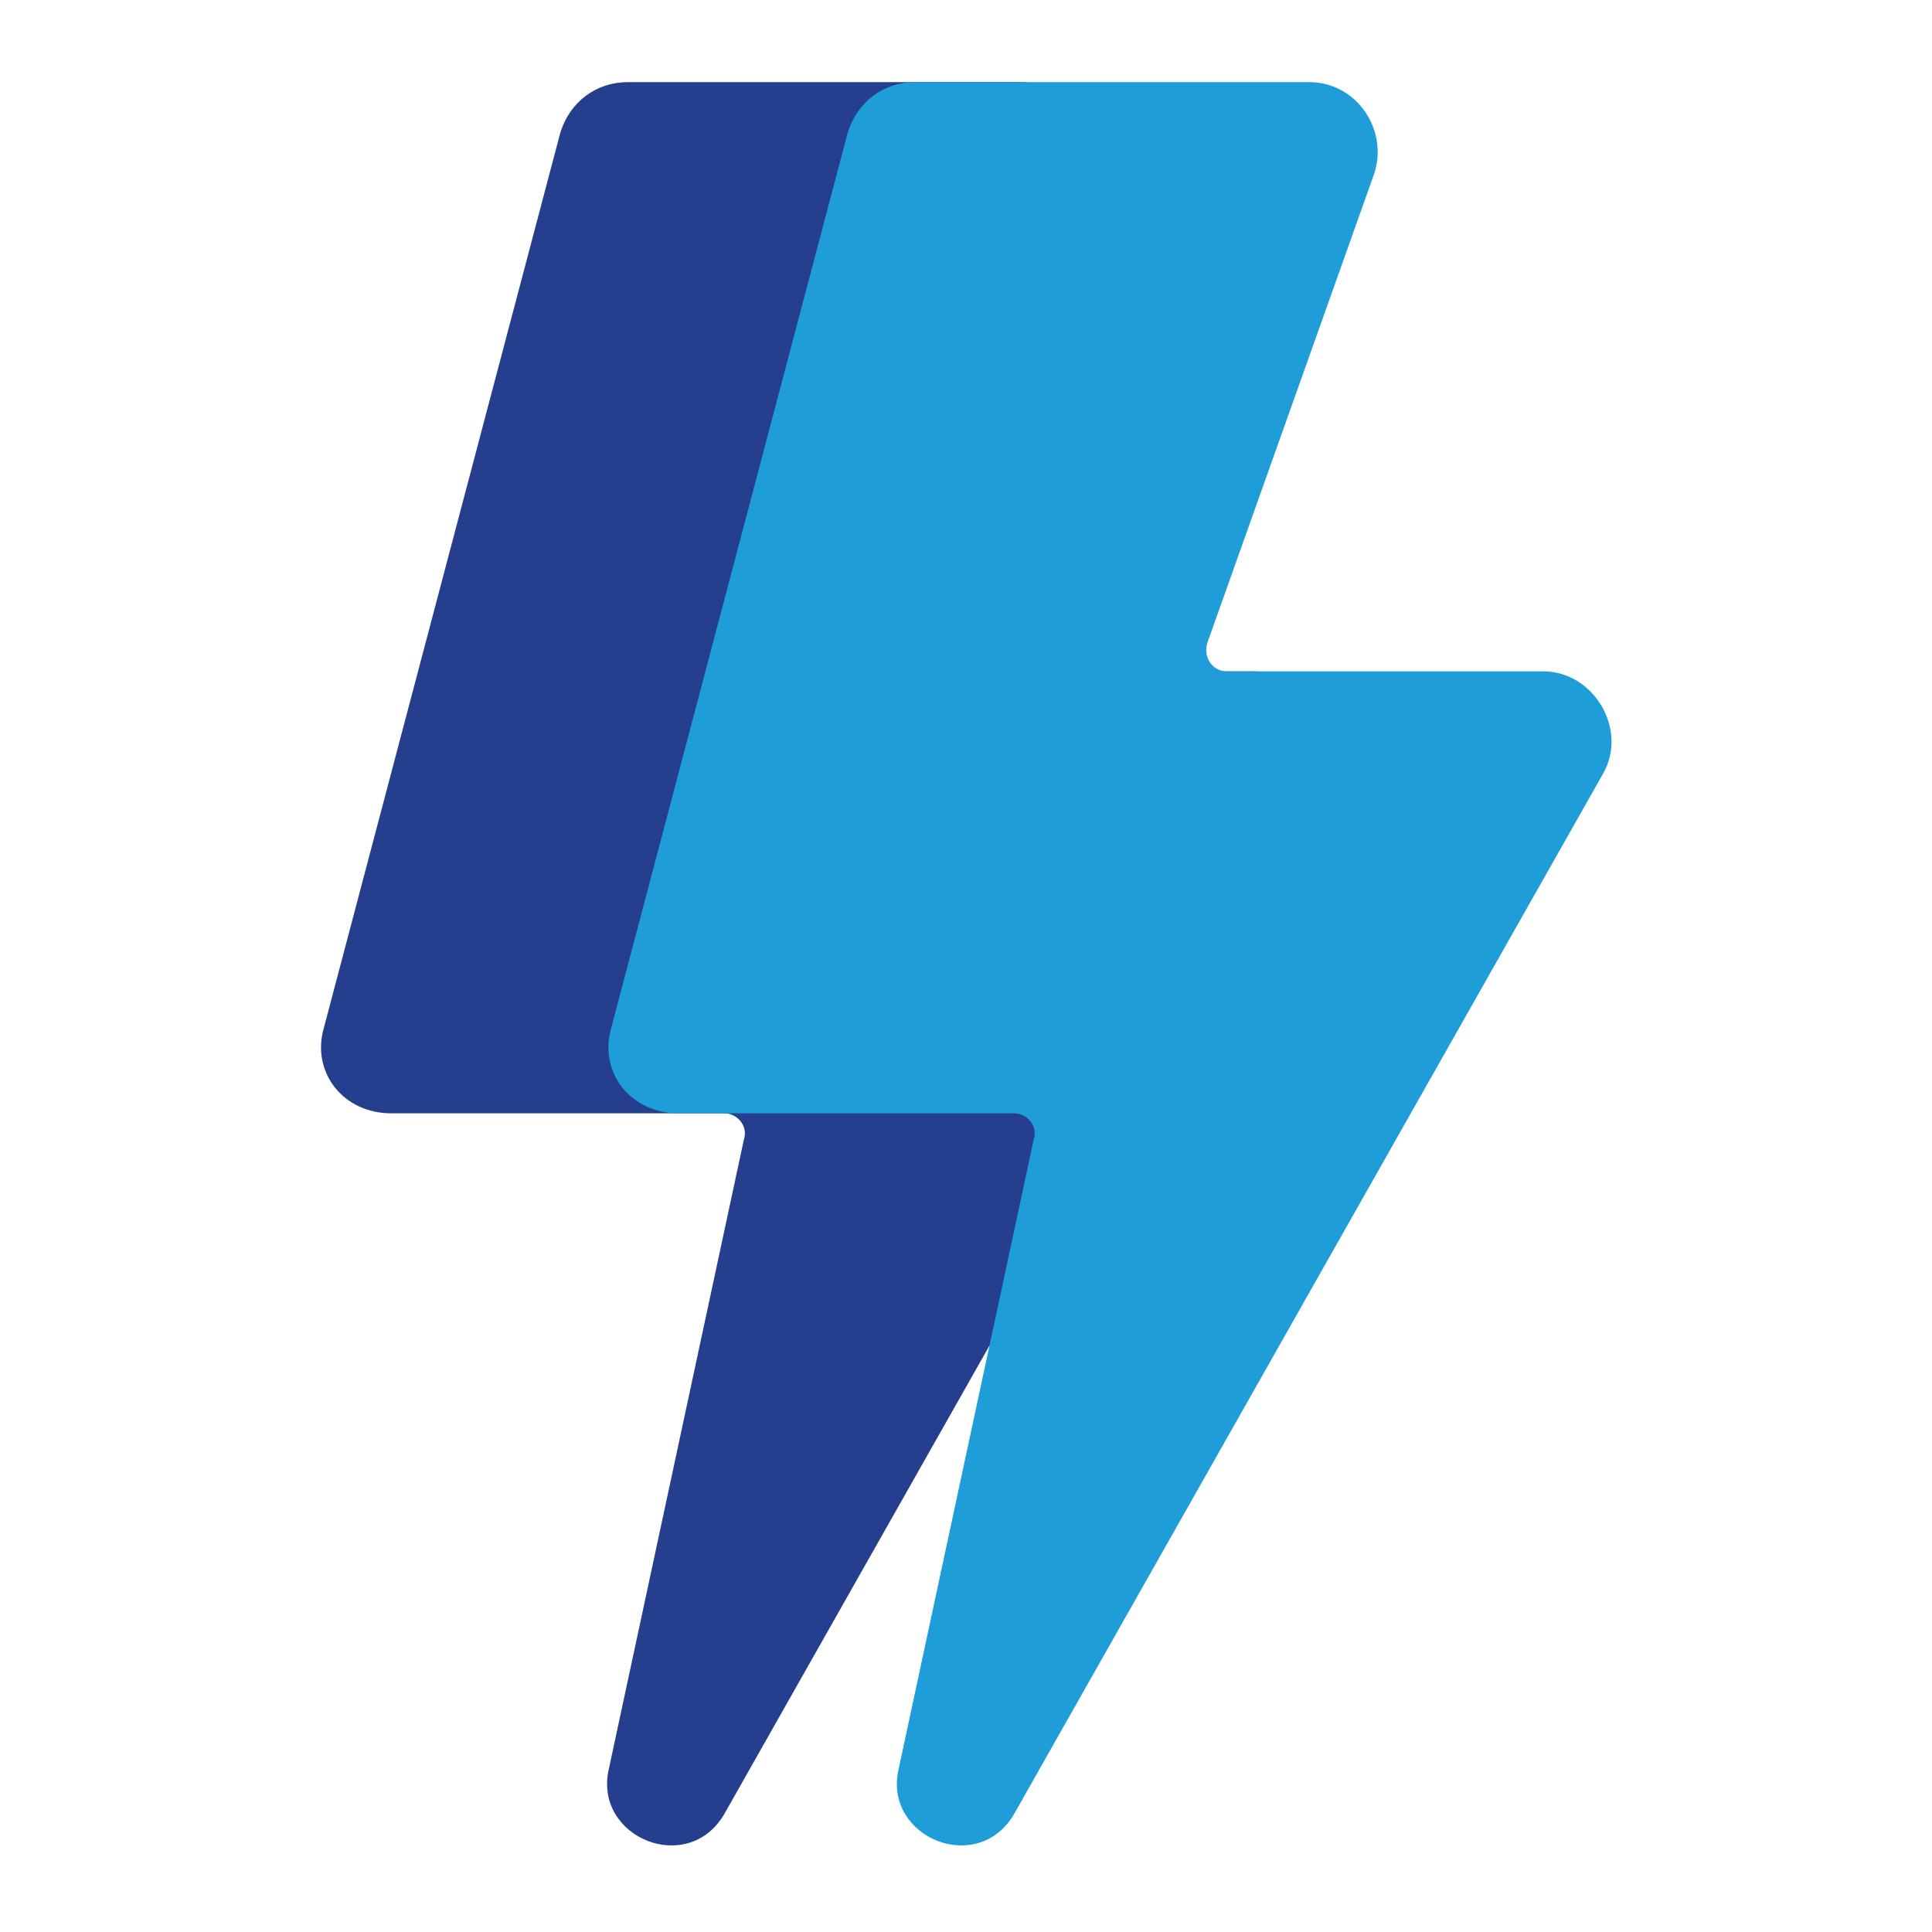 <?xml version="1.0" encoding="utf-8"?>
<!-- Generator: Adobe Illustrator 27.5.0, SVG Export Plug-In . SVG Version: 6.00 Build 0)  -->
<svg version="1.1" id="Layer_1" xmlns="http://www.w3.org/2000/svg" xmlns:xlink="http://www.w3.org/1999/xlink" x="0px" y="0px"
	 viewBox="0 0 80 80" style="enable-background:new 0 0 80 80;" xml:space="preserve">
<style type="text/css">
	.st0{fill:#263E8E;}
	.st1{fill:#1F9DD9;}
</style>
<g>
	<path class="st0" d="M51.9,27.8H38.8c-0.6,0-1-0.6-0.8-1.2l6.9-19.4c0.6-1.8-0.7-3.8-2.7-3.8H26c-1.3,0-2.4,0.8-2.8,2.1l-9.8,37.1
		c-0.5,1.8,0.8,3.5,2.8,3.5H30c0.5,0,1,0.5,0.8,1.1l-5.6,26.1c-0.6,2.8,3.3,4.4,4.8,1.8L54.4,32C55.4,30.2,54,27.8,51.9,27.8z"/>
	<path class="st1" d="M63.9,27.8H50.8c-0.6,0-1-0.6-0.8-1.2l6.9-19.4c0.6-1.8-0.7-3.8-2.7-3.8H37.9c-1.3,0-2.4,0.8-2.8,2.1
		l-9.8,37.1c-0.5,1.8,0.8,3.5,2.8,3.5H42c0.5,0,1,0.5,0.8,1.1l-5.6,26.1c-0.6,2.8,3.3,4.4,4.8,1.8L66.4,32
		C67.4,30.2,66,27.8,63.9,27.8z"/>
</g>
</svg>
